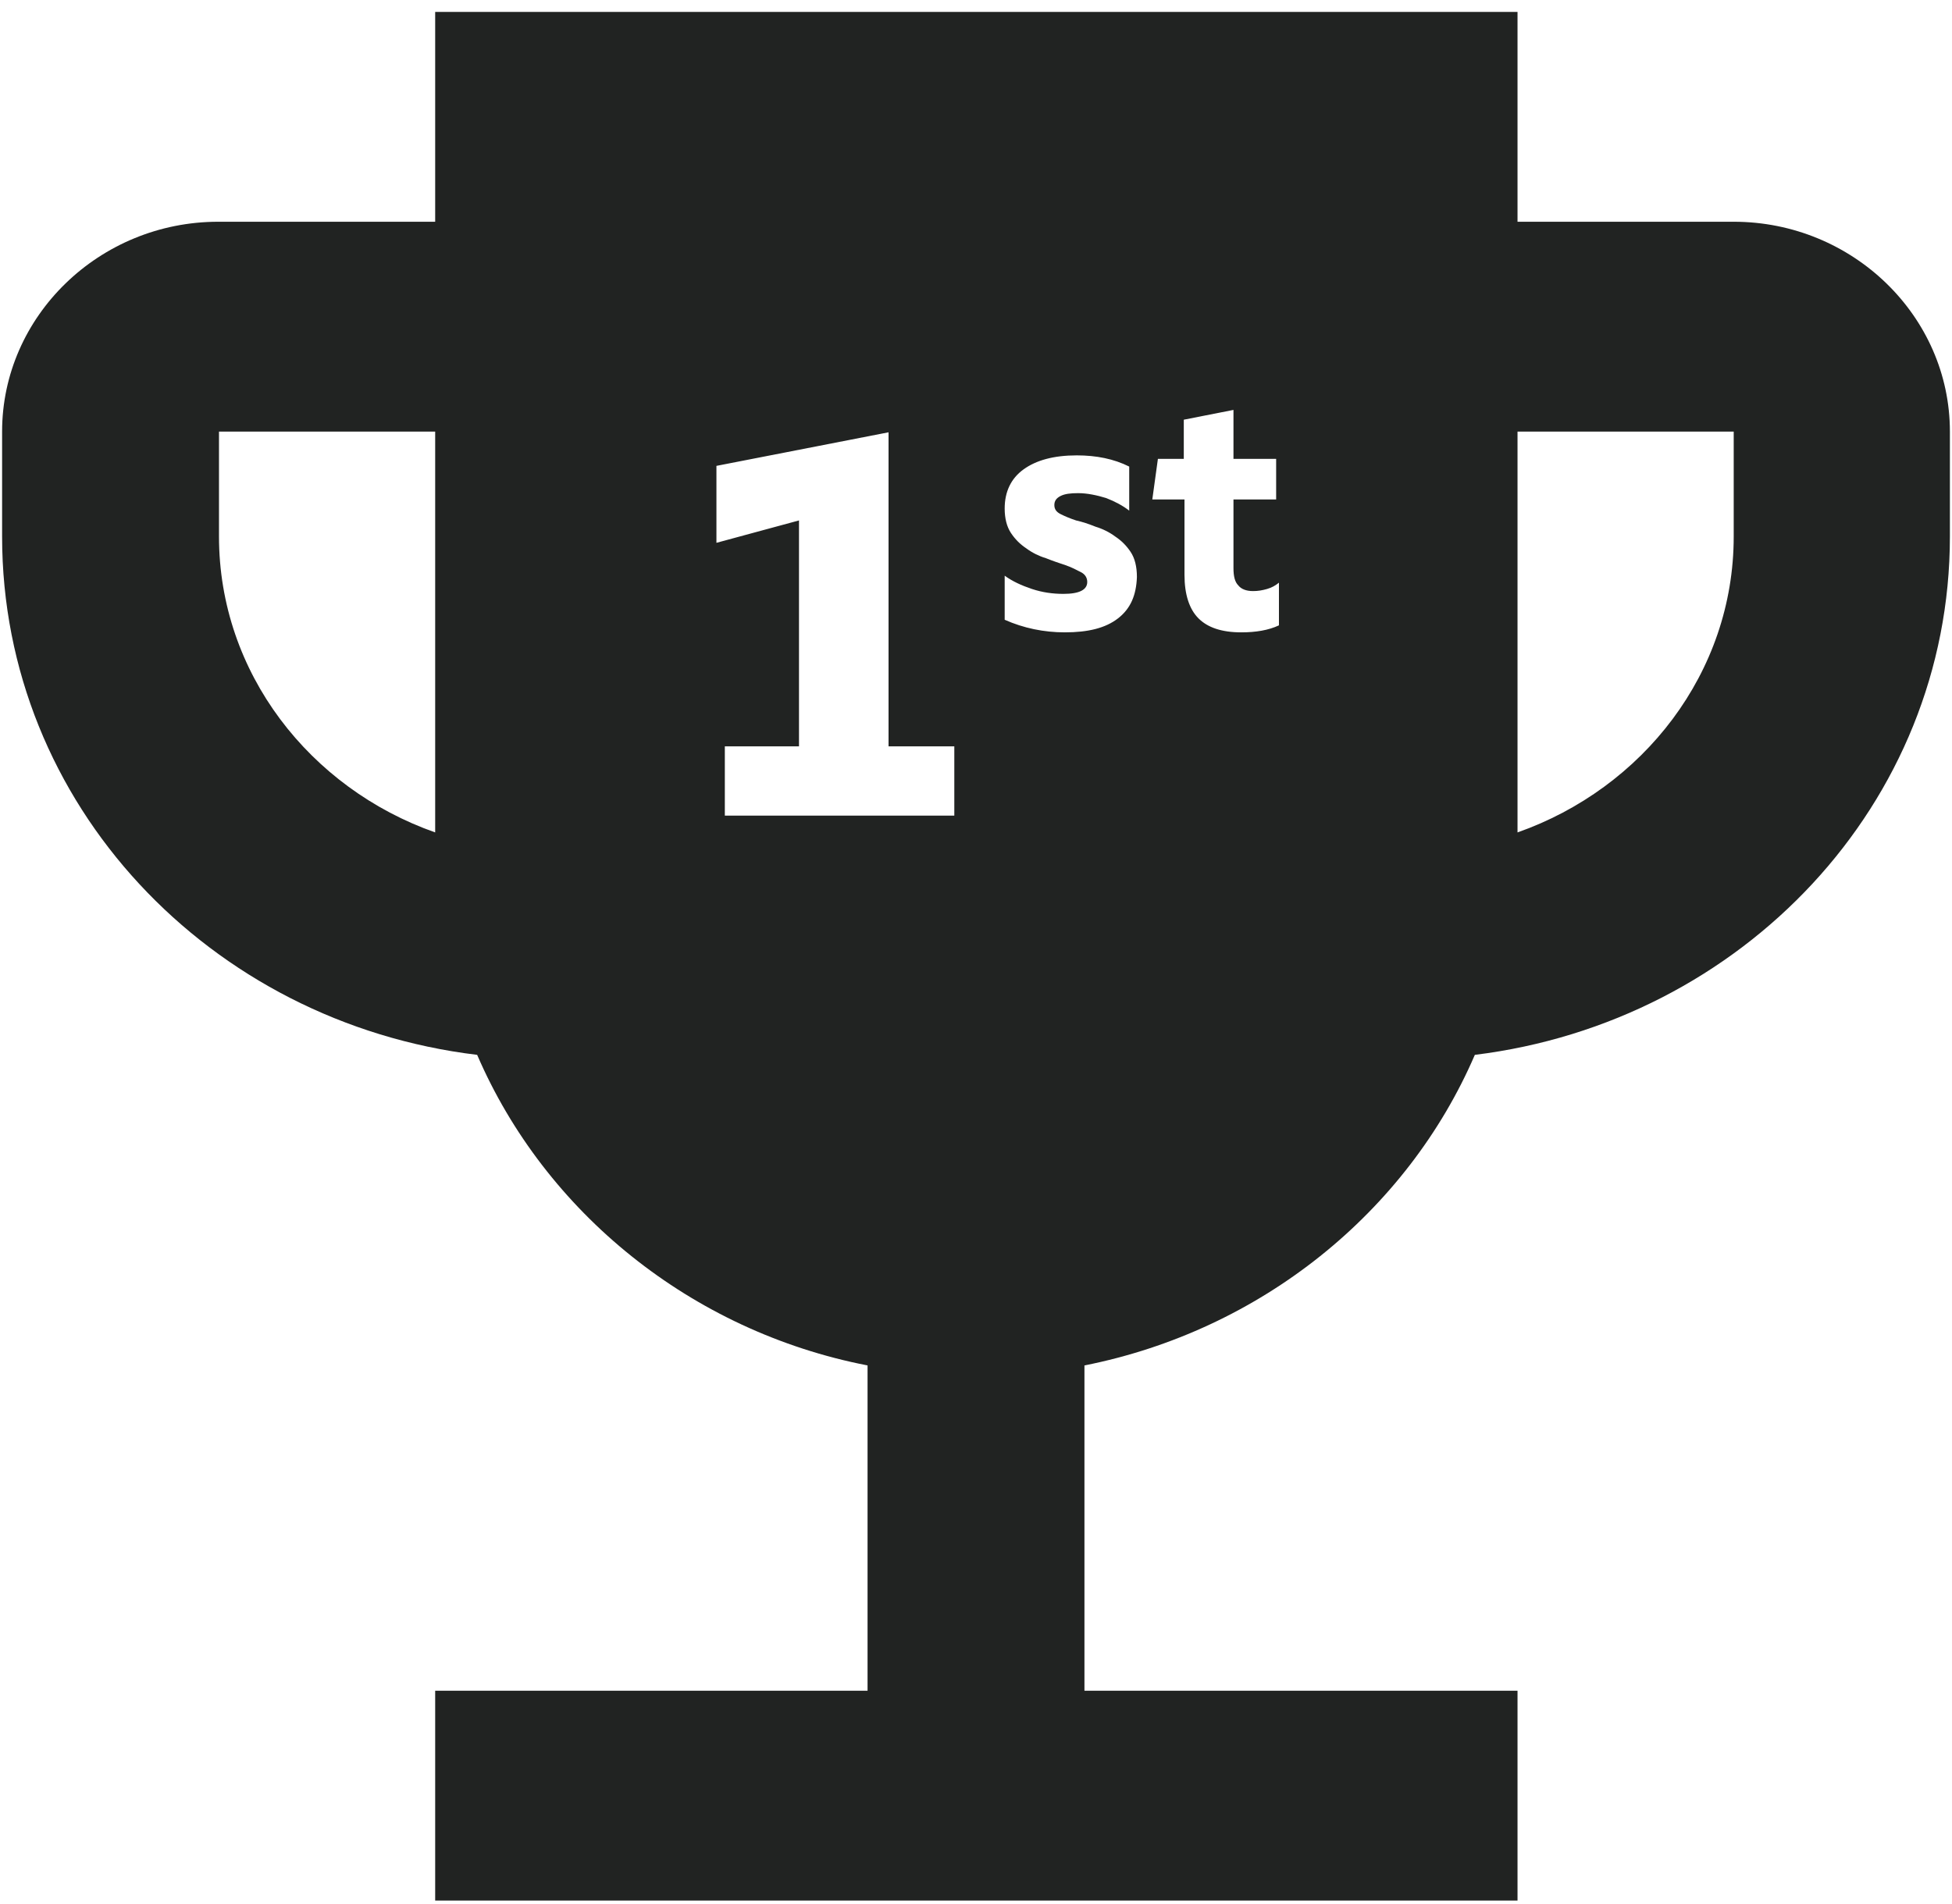 <?xml version="1.0" encoding="utf-8"?>
<!-- Generator: Adobe Illustrator 24.3.0, SVG Export Plug-In . SVG Version: 6.00 Build 0)  -->
<svg version="1.1" id="Storage_Icon" xmlns="http://www.w3.org/2000/svg" xmlns:xlink="http://www.w3.org/1999/xlink" x="0px"
	 y="0px" viewBox="0 0 279 272.2" style="enable-background:new 0 0 279 272.2;" xml:space="preserve">
<style type="text/css">
	.st0{fill:#212322;}
</style>
<path class="st0" d="M247.8,31.7h-30.9v-30H62.2v30H31.2c-17,0-30.9,13.5-30.9,30v15c0,38.3,29.7,69.5,67.9,74.1
	c9.7,22.5,30.6,39.5,55.8,44.4v46.5H62.2v30h154.7v-30H155v-46.5c25.2-5,46.1-21.9,55.8-44.4c38.2-4.7,67.9-35.9,67.9-74.1v-15
	C278.7,45.2,264.8,31.7,247.8,31.7z M62.2,119c-17.9-6.3-30.9-22.8-30.9-42.3v-15h30.9V119z M136.4,116.6h-32.8v-9.9h10.6V74.4
	l-11.8,3.2v-11l24.6-4.8v44.9h9.4V116.6z M159.8,88.4c-1.8,1.4-4.3,2-7.6,2c-3,0-5.9-0.6-8.6-1.8v-6.3c1.1,0.8,2.4,1.4,3.9,1.9
	c1.5,0.5,3,0.7,4.5,0.7c2.3,0,3.4-0.6,3.4-1.7c0-0.6-0.3-1.1-0.9-1.4s-1.3-0.7-2.2-1c-0.9-0.3-1.8-0.6-2.8-1c-1-0.3-2-0.8-2.8-1.4
	c-0.9-0.6-1.6-1.3-2.2-2.2c-0.6-0.9-0.9-2.1-0.9-3.5c0-2.4,0.9-4.3,2.7-5.6c1.8-1.3,4.3-2,7.6-2c2.8,0,5.3,0.5,7.5,1.6v6.3
	c-0.9-0.7-2-1.3-3.3-1.8c-1.3-0.4-2.7-0.7-4-0.7c-1.1,0-1.9,0.1-2.5,0.4c-0.6,0.3-0.9,0.7-0.9,1.3c0,0.6,0.3,1,0.9,1.3
	c0.6,0.3,1.3,0.6,2.2,0.9c0.9,0.2,1.8,0.5,2.8,0.9c1,0.3,2,0.8,2.8,1.4c0.9,0.6,1.6,1.3,2.2,2.2c0.6,0.9,0.9,2.1,0.9,3.6
	C162.4,85.1,161.6,87,159.8,88.4z M182.8,89.4c-1.5,0.7-3.3,1-5.4,1c-2.8,0-4.8-0.7-6.1-2c-1.3-1.3-2-3.4-2-6.2V71.4h-4.6l0.8-5.8
	h3.7V60l7.1-1.4v7h6.1v5.8h-6.1v9.8c0,1.2,0.2,2,0.7,2.5c0.4,0.5,1.1,0.8,2.1,0.8c0.7,0,1.3-0.1,2-0.3c0.7-0.2,1.2-0.5,1.7-0.9V89.4
	z M247.8,76.7c0,19.5-13,36-30.9,42.3V61.7h30.9V76.7z"/>
</svg>
